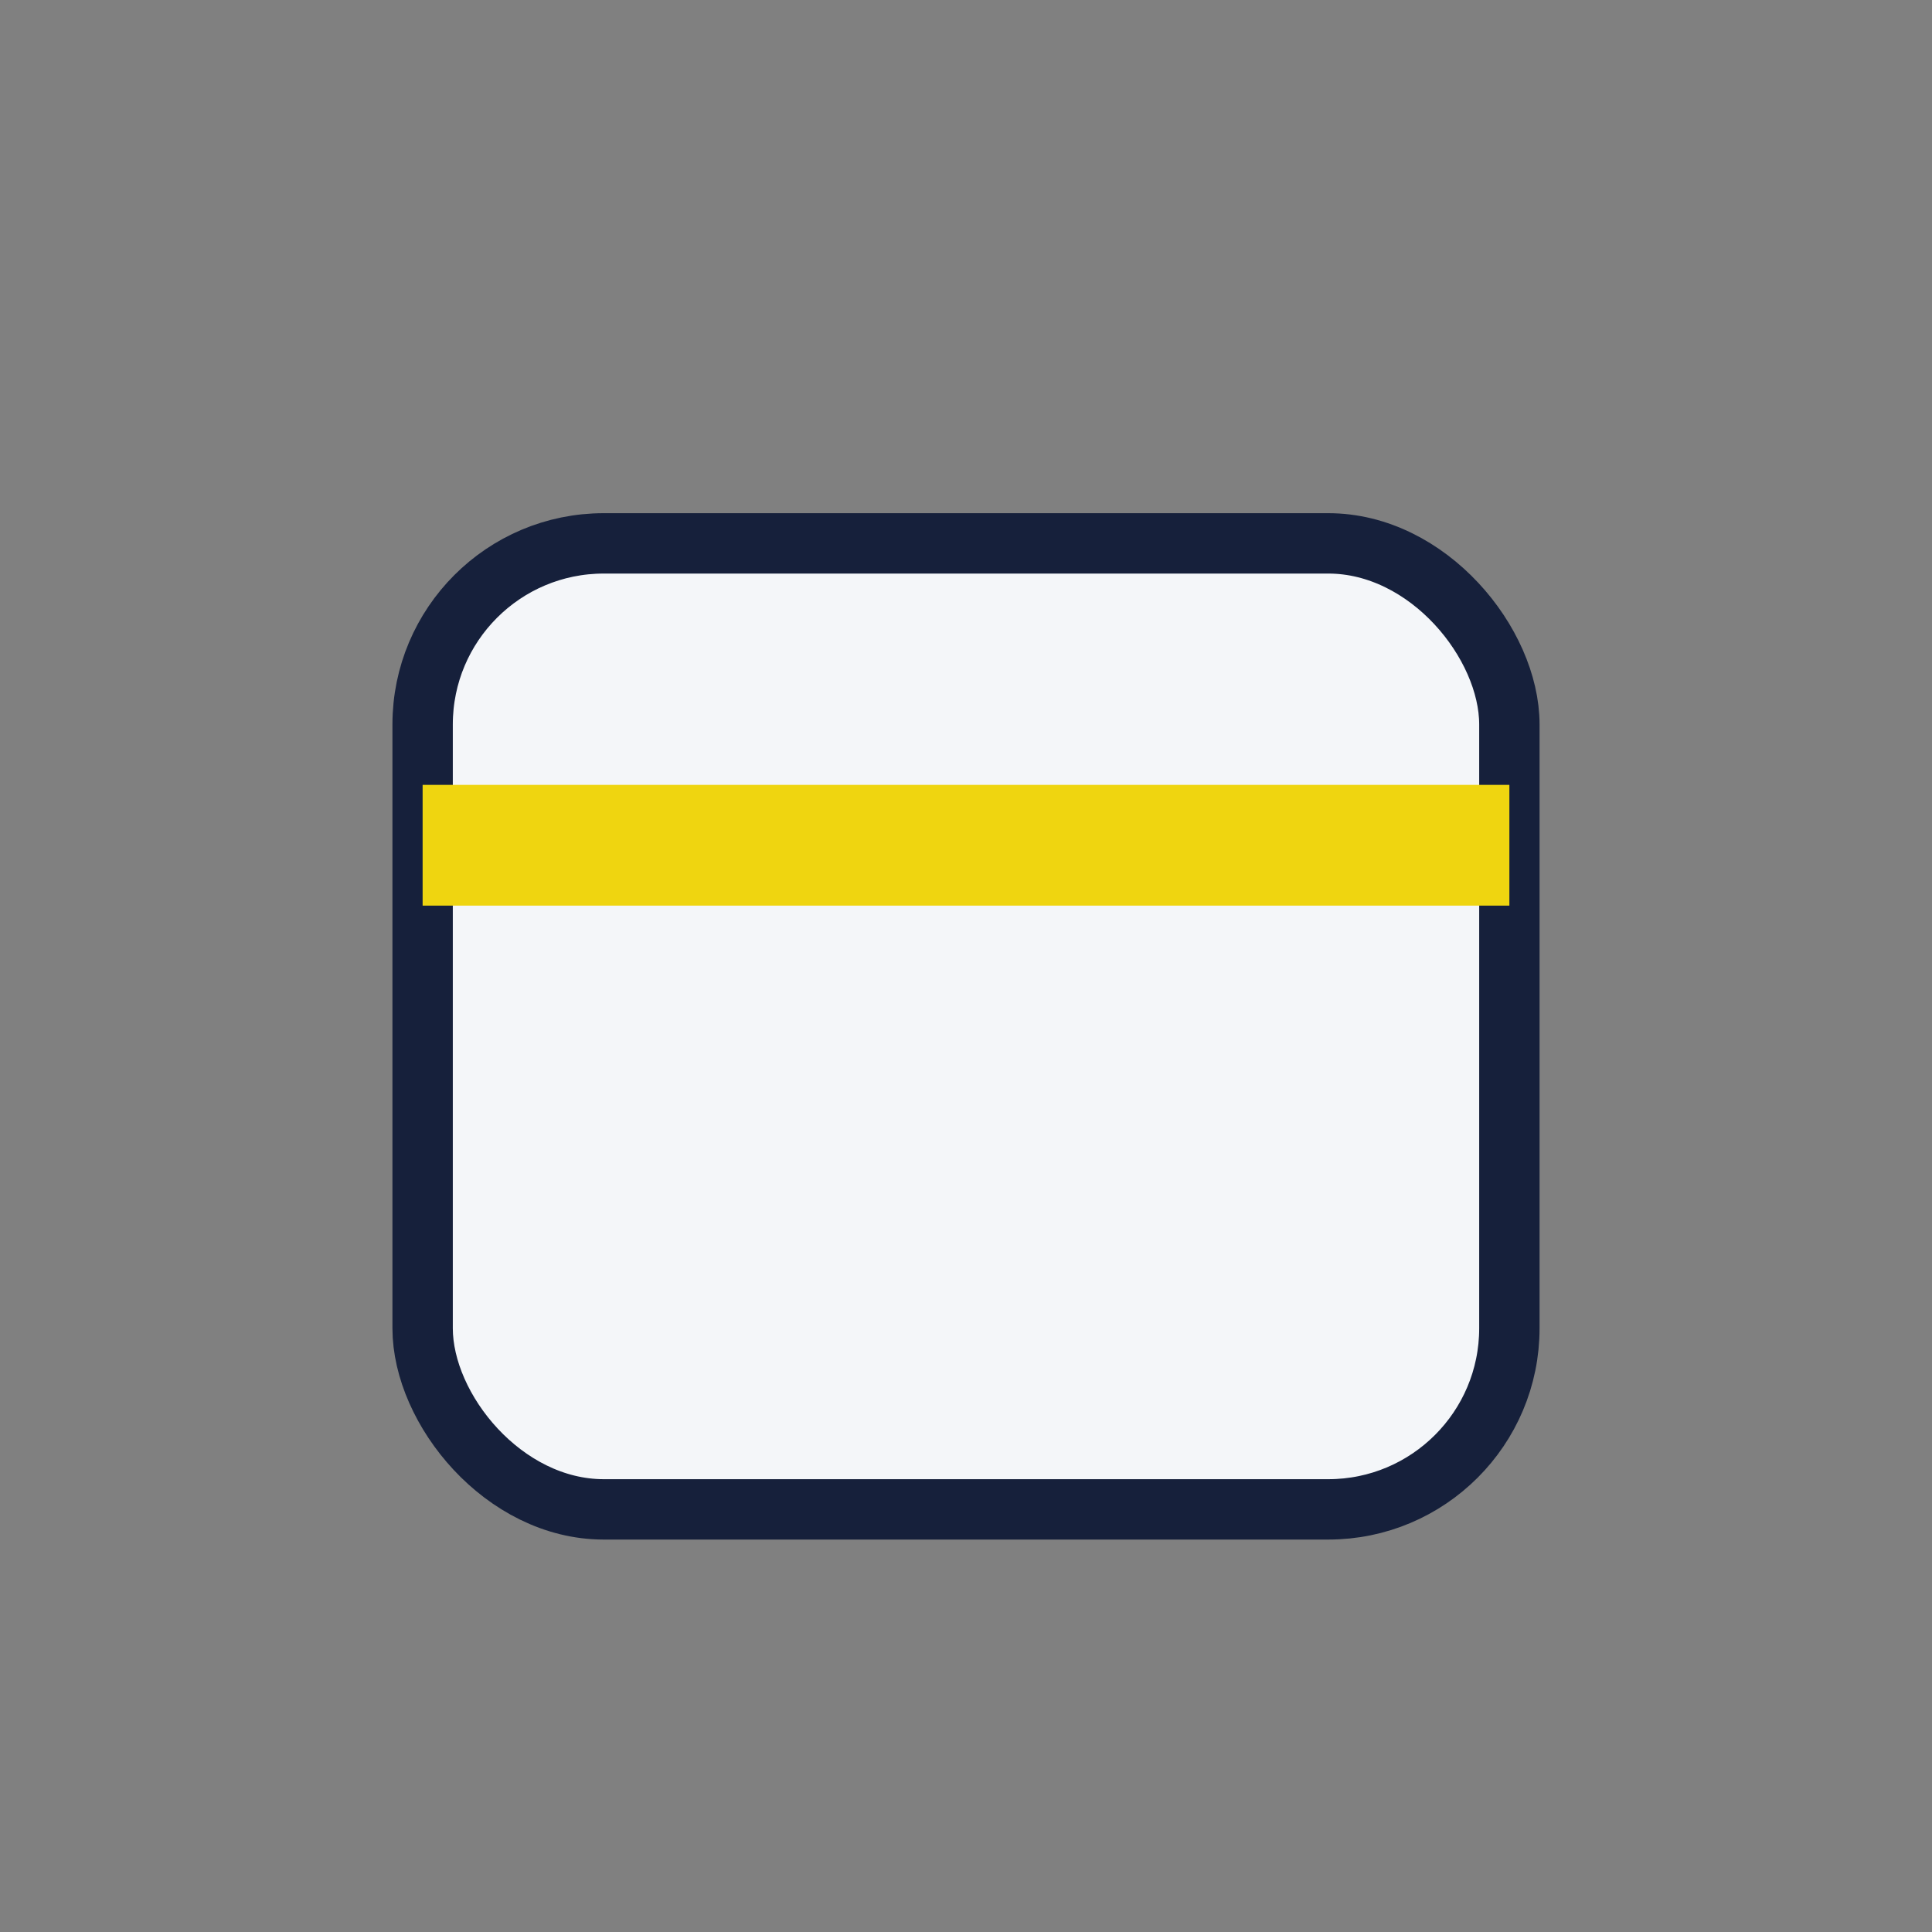 <?xml version="1.0" encoding="UTF-8"?>
<svg xmlns="http://www.w3.org/2000/svg" width="32" height="32" viewBox="0 0 32 32"><rect x="0" y="0" width="32" height="32" fill="#808080" stroke="none"/><rect x="7" y="9" width="18" height="16" rx="3" fill="#F4F6F9" stroke="#16203B"/><rect x="7" y="13" width="18" height="2" fill="#EFD510"/></svg>